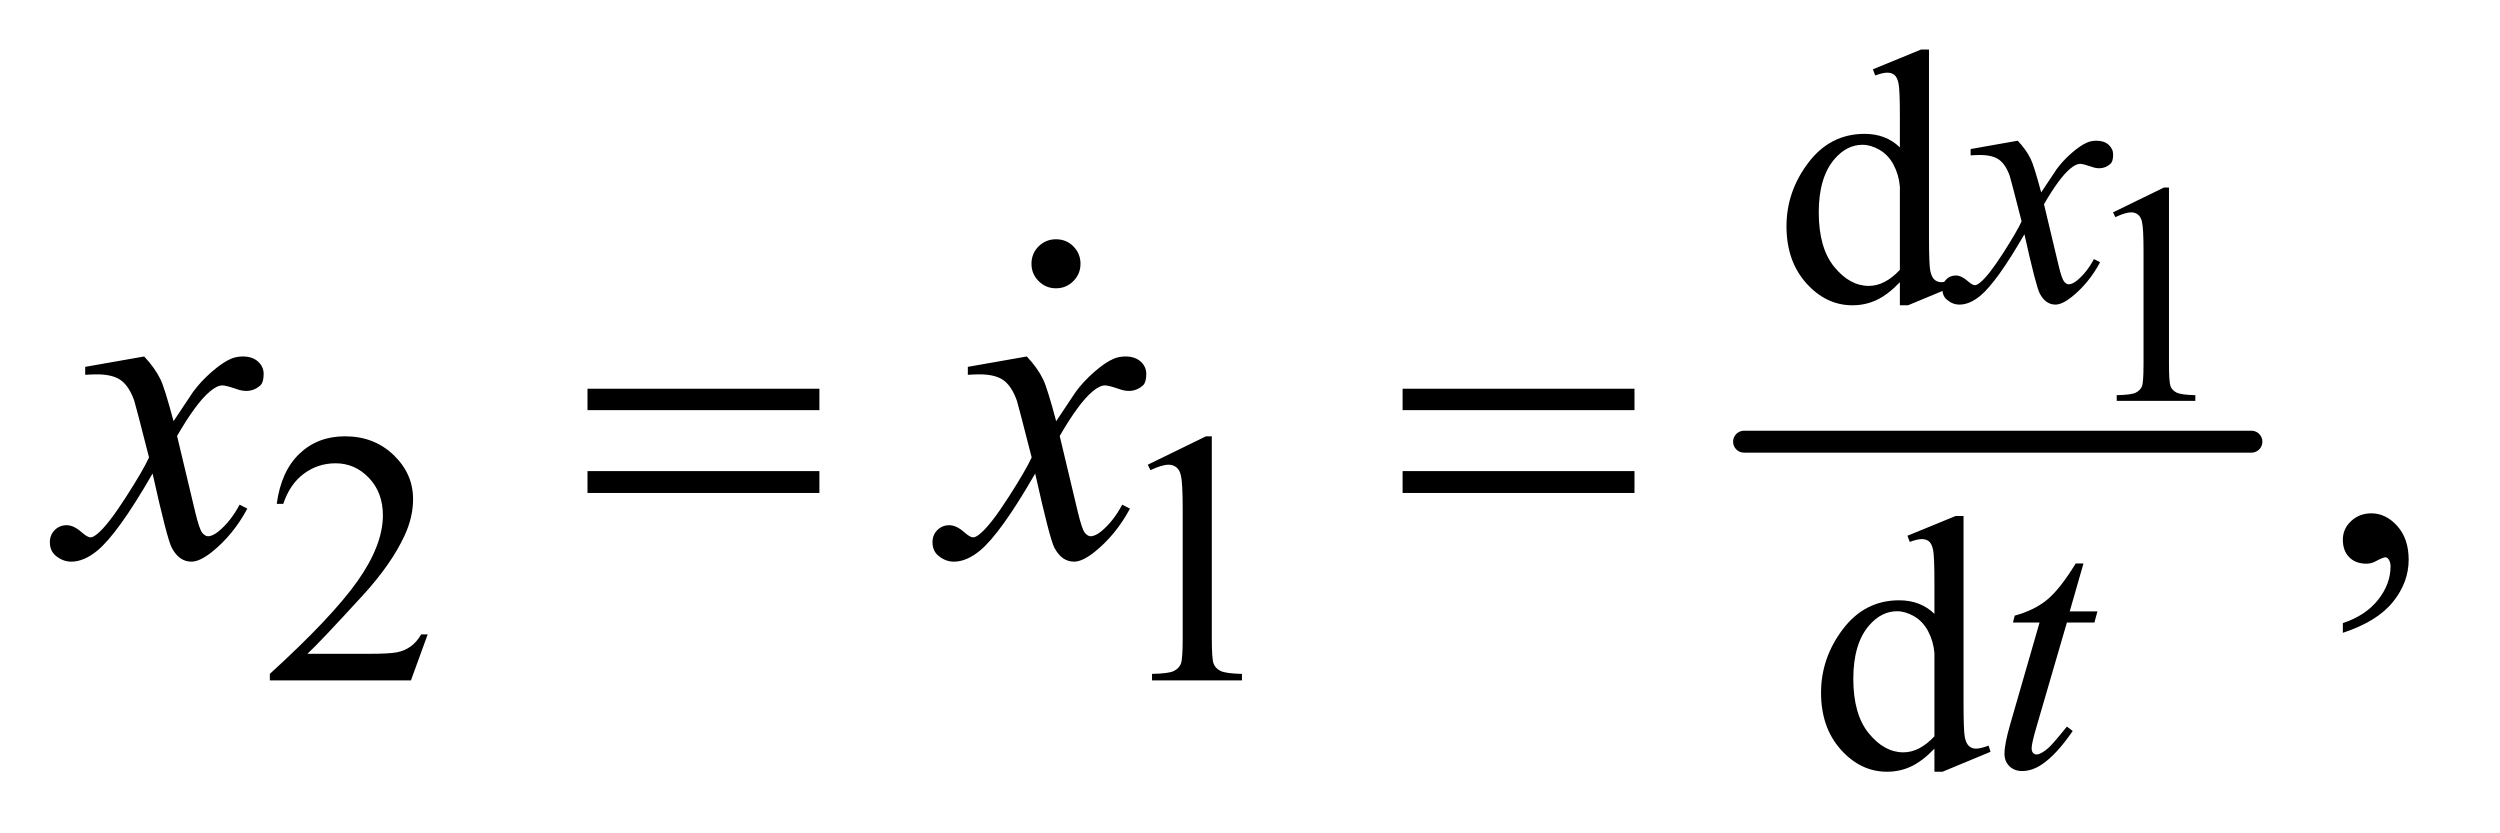 <?xml version="1.0" encoding="UTF-8"?>
<!DOCTYPE svg PUBLIC '-//W3C//DTD SVG 1.0//EN'
          'http://www.w3.org/TR/2001/REC-SVG-20010904/DTD/svg10.dtd'>
<svg stroke-dasharray="none" shape-rendering="auto" xmlns="http://www.w3.org/2000/svg" font-family="'Dialog'" text-rendering="auto" width="78" fill-opacity="1" color-interpolation="auto" color-rendering="auto" preserveAspectRatio="xMidYMid meet" font-size="12px" viewBox="0 0 78 26" fill="black" xmlns:xlink="http://www.w3.org/1999/xlink" stroke="black" image-rendering="auto" stroke-miterlimit="10" stroke-linecap="square" stroke-linejoin="miter" font-style="normal" stroke-width="1" height="26" stroke-dashoffset="0" font-weight="normal" stroke-opacity="1"
><!--Generated by the Batik Graphics2D SVG Generator--><defs id="genericDefs"
  /><g
  ><defs id="defs1"
    ><clipPath clipPathUnits="userSpaceOnUse" id="clipPath1"
      ><path d="M0.968 1.92 L49.872 1.92 L49.872 18.313 L0.968 18.313 L0.968 1.92 Z"
      /></clipPath
      ><clipPath clipPathUnits="userSpaceOnUse" id="clipPath2"
      ><path d="M30.926 61.348 L30.926 585.09 L1593.361 585.09 L1593.361 61.348 Z"
      /></clipPath
      ><clipPath clipPathUnits="userSpaceOnUse" id="clipPath3"
      ><path d="M853.021 234.818 L853.021 672 L1632 672 L1632 234.818 Z"
      /></clipPath
      ><clipPath clipPathUnits="userSpaceOnUse" id="clipPath4"
      ><path d="M0.968 1.92 L0.968 18.313 L49.872 18.313 L49.872 1.92 Z"
      /></clipPath
      ><clipPath clipPathUnits="userSpaceOnUse" id="clipPath5"
      ><path d="M-0 60.821 L-0 586.241 L1074.324 586.241 L1074.324 60.821 Z"
      /></clipPath
    ></defs
    ><g stroke-width="14" transform="scale(1.576,1.576) translate(-0.968,-1.92) matrix(0.031,0,0,0.031,0,0)" stroke-linejoin="round" stroke-linecap="round"
    ><line y2="344" fill="none" x1="1145" clip-path="url(#clipPath2)" x2="1469" y1="344"
    /></g
    ><g transform="matrix(0.049,0,0,0.049,-1.525,-3.026)"
    ><path d="M1376.562 196.969 L1408.938 181.172 L1412.188 181.172 L1412.188 293.547 Q1412.188 304.734 1413.117 307.484 Q1414.047 310.234 1416.992 311.703 Q1419.938 313.172 1428.969 313.375 L1428.969 317 L1378.906 317 L1378.906 313.375 Q1388.328 313.172 1391.078 311.75 Q1393.828 310.328 1394.906 307.922 Q1395.984 305.516 1395.984 293.547 L1395.984 221.703 Q1395.984 207.172 1395 203.047 Q1394.312 199.906 1392.5 198.438 Q1390.688 196.969 1388.141 196.969 Q1384.5 196.969 1378.031 200.016 L1376.562 196.969 Z" stroke="none" clip-path="url(#clipPath2)"
    /></g
    ><g transform="matrix(0.049,0,0,0.049,-1.525,-3.026)"
    ><path d="M1240.844 241.438 Q1233.328 249.297 1226.141 252.719 Q1218.953 256.141 1210.641 256.141 Q1193.797 256.141 1181.219 242.047 Q1168.641 227.953 1168.641 205.828 Q1168.641 183.703 1182.562 165.344 Q1196.484 146.984 1218.391 146.984 Q1231.984 146.984 1240.844 155.625 L1240.844 136.656 Q1240.844 119.016 1240.008 114.977 Q1239.172 110.938 1237.375 109.477 Q1235.578 108.016 1232.875 108.016 Q1229.953 108.016 1225.125 109.812 L1223.672 105.875 L1254.328 93.297 L1259.375 93.297 L1259.375 212.234 Q1259.375 230.312 1260.219 234.297 Q1261.062 238.281 1262.914 239.859 Q1264.766 241.438 1267.234 241.438 Q1270.266 241.438 1275.328 239.516 L1276.562 243.453 L1246.016 256.141 L1240.844 256.141 L1240.844 241.438 ZM1240.844 233.578 L1240.844 180.562 Q1240.172 172.922 1236.805 166.633 Q1233.438 160.344 1227.875 157.148 Q1222.312 153.953 1217.047 153.953 Q1207.156 153.953 1199.406 162.812 Q1189.188 174.5 1189.188 196.953 Q1189.188 219.641 1199.07 231.719 Q1208.953 243.797 1221.078 243.797 Q1231.297 243.797 1240.844 233.578 Z" stroke="none" clip-path="url(#clipPath2)"
    /></g
    ><g transform="matrix(0.049,0,0,0.049,-1.525,-3.026)"
    ><path d="M303.453 465.688 L292.781 495 L202.938 495 L202.938 490.844 Q242.578 454.688 258.75 431.773 Q274.922 408.859 274.922 389.875 Q274.922 375.391 266.055 366.07 Q257.188 356.75 244.828 356.75 Q233.594 356.75 224.672 363.32 Q215.75 369.891 211.484 382.578 L207.328 382.578 Q210.125 361.812 221.75 350.688 Q233.375 339.562 250.781 339.562 Q269.312 339.562 281.727 351.469 Q294.141 363.375 294.141 379.547 Q294.141 391.125 288.75 402.688 Q280.438 420.875 261.797 441.203 Q233.828 471.75 226.859 478.047 L266.625 478.047 Q278.75 478.047 283.633 477.148 Q288.516 476.25 292.445 473.492 Q296.375 470.734 299.297 465.688 L303.453 465.688 ZM761.953 357.656 L799.016 339.562 L802.719 339.562 L802.719 468.156 Q802.719 480.969 803.789 484.109 Q804.859 487.25 808.227 488.938 Q811.594 490.625 821.922 490.844 L821.922 495 L764.656 495 L764.656 490.844 Q775.438 490.625 778.578 488.992 Q781.719 487.359 782.953 484.609 Q784.188 481.859 784.188 468.156 L784.188 385.953 Q784.188 369.328 783.062 364.609 Q782.281 361.016 780.203 359.336 Q778.125 357.656 775.203 357.656 Q771.047 357.656 763.641 361.125 L761.953 357.656 Z" stroke="none" clip-path="url(#clipPath2)"
    /></g
    ><g transform="matrix(0.049,0,0,0.049,-1.525,-3.026)"
    ><path d="M1262.844 538.438 C1257.833 543.677 1252.932 547.438 1248.14 549.719 C1243.349 552 1238.182 553.141 1232.64 553.141 C1221.411 553.141 1211.604 548.443 1203.219 539.047 C1194.833 529.651 1190.64 517.578 1190.64 502.828 C1190.64 488.078 1195.281 474.583 1204.562 462.344 C1213.844 450.104 1225.786 443.984 1240.39 443.984 C1249.453 443.984 1256.937 446.865 1262.844 452.625 L1262.844 433.656 C1262.844 421.896 1262.565 414.669 1262.008 411.977 C1261.45 409.284 1260.573 407.45 1259.375 406.477 C1258.177 405.503 1256.677 405.016 1254.875 405.016 C1252.927 405.016 1250.344 405.615 1247.125 406.812 L1245.672 402.875 L1276.328 390.297 L1281.375 390.297 L1281.375 509.234 C1281.375 521.287 1281.656 528.641 1282.219 531.297 C1282.781 533.953 1283.68 535.807 1284.914 536.859 C1286.148 537.911 1287.588 538.438 1289.234 538.438 C1291.255 538.438 1293.953 537.797 1297.328 536.516 L1298.562 540.453 L1268.015 553.141 L1262.844 553.141 ZM1262.844 530.578 L1262.844 477.562 C1262.396 472.469 1261.049 467.826 1258.805 463.633 C1256.56 459.44 1253.583 456.279 1249.875 454.148 C1246.167 452.018 1242.557 450.953 1239.047 450.953 C1232.453 450.953 1226.573 453.906 1221.406 459.812 C1214.594 467.604 1211.187 478.984 1211.187 493.953 C1211.187 509.078 1214.482 520.667 1221.07 528.719 C1227.659 536.771 1234.995 540.797 1243.078 540.797 C1249.89 540.797 1256.479 537.391 1262.844 530.578 Z" stroke="none" clip-path="url(#clipPath2)"
    /></g
    ><g transform="matrix(0.049,0,0,0.049,-42.072,-11.582)"
    ><path d="M1531 388.719 Q1537.609 388.719 1542.109 393.289 Q1546.609 397.859 1546.609 404.328 Q1546.609 410.797 1542.039 415.367 Q1537.469 419.938 1531 419.938 Q1524.531 419.938 1519.961 415.367 Q1515.391 410.797 1515.391 404.328 Q1515.391 397.719 1519.961 393.219 Q1524.531 388.719 1531 388.719 Z" stroke="none" clip-path="url(#clipPath3)"
    /></g
    ><g transform="matrix(0.049,0,0,0.049,-1.525,-3.026)"
    ><path d="M1315.875 151.359 Q1321.375 157.203 1324.172 163.047 Q1326.203 167.094 1330.812 184.266 L1340.688 169.438 Q1344.625 164.047 1350.234 159.164 Q1355.844 154.281 1360.109 152.484 Q1362.812 151.359 1366.062 151.359 Q1370.891 151.359 1373.758 153.945 Q1376.625 156.531 1376.625 160.234 Q1376.625 164.5 1374.938 166.078 Q1371.797 168.891 1367.75 168.891 Q1365.391 168.891 1362.703 167.875 Q1357.422 166.078 1355.625 166.078 Q1352.922 166.078 1349.219 169.219 Q1342.266 175.062 1332.609 191.797 L1341.812 230.422 Q1343.938 239.297 1345.398 241.039 Q1346.859 242.781 1348.328 242.781 Q1350.688 242.781 1353.828 240.203 Q1360 235.031 1364.391 226.719 L1368.312 228.734 Q1361.234 242 1350.344 250.75 Q1344.172 255.703 1339.906 255.703 Q1333.609 255.703 1329.906 248.625 Q1327.547 244.234 1320.141 210.891 Q1302.609 241.312 1292.062 250.078 Q1285.203 255.703 1278.812 255.703 Q1274.312 255.703 1270.609 252.438 Q1267.906 249.969 1267.906 245.812 Q1267.906 242.109 1270.383 239.641 Q1272.859 237.172 1276.453 237.172 Q1280.047 237.172 1284.094 240.766 Q1287 243.344 1288.578 243.344 Q1289.922 243.344 1292.062 241.547 Q1297.344 237.281 1306.438 223.125 Q1315.531 208.969 1318.344 202.688 Q1311.375 175.391 1310.812 173.828 Q1308.234 166.531 1304.078 163.492 Q1299.922 160.453 1291.828 160.453 Q1289.25 160.453 1285.891 160.688 L1285.891 156.641 L1315.875 151.359 Z" stroke="none" clip-path="url(#clipPath2)"
    /></g
    ><g transform="matrix(0.049,0,0,0.049,-1.525,-3.026)"
    ><path d="M1357.75 420.516 L1348.984 451.062 L1366.625 451.062 L1364.703 458.141 L1347.188 458.141 L1327.875 524.391 Q1324.734 535.062 1324.734 538.203 Q1324.734 540.109 1325.633 541.125 Q1326.531 542.141 1327.766 542.141 Q1330.562 542.141 1335.172 538.203 Q1337.875 535.969 1347.188 524.391 L1350.891 527.203 Q1340.562 542.25 1331.359 548.422 Q1325.062 552.703 1318.672 552.703 Q1313.719 552.703 1310.578 549.609 Q1307.438 546.516 1307.438 541.688 Q1307.438 535.625 1311.031 523.156 L1329.781 458.141 L1312.828 458.141 L1313.953 453.75 Q1326.297 450.391 1334.5 443.703 Q1342.703 437.016 1352.812 420.516 L1357.75 420.516 Z" stroke="none" clip-path="url(#clipPath2)"
    /></g
    ><g transform="matrix(0.049,0,0,0.049,-1.525,-3.026)"
    ><path d="M122.922 288.734 Q129.812 296.047 133.328 303.359 Q135.859 308.422 141.625 329.938 L154 311.375 Q158.922 304.625 165.953 298.508 Q172.984 292.391 178.328 290.141 Q181.703 288.734 185.781 288.734 Q191.828 288.734 195.414 291.969 Q199 295.203 199 299.844 Q199 305.188 196.891 307.156 Q192.953 310.672 187.891 310.672 Q184.938 310.672 181.562 309.406 Q174.953 307.156 172.703 307.156 Q169.328 307.156 164.688 311.094 Q155.969 318.406 143.875 339.359 L155.406 387.734 Q158.078 398.844 159.906 401.023 Q161.734 403.203 163.562 403.203 Q166.516 403.203 170.453 399.969 Q178.188 393.5 183.672 383.094 L188.594 385.625 Q179.734 402.219 166.094 413.188 Q158.359 419.375 153.016 419.375 Q145.141 419.375 140.5 410.516 Q137.547 405.031 128.266 363.266 Q106.328 401.375 93.109 412.344 Q84.531 419.375 76.516 419.375 Q70.891 419.375 66.25 415.297 Q62.875 412.203 62.875 407 Q62.875 402.359 65.969 399.266 Q69.062 396.172 73.562 396.172 Q78.062 396.172 83.125 400.672 Q86.781 403.906 88.75 403.906 Q90.438 403.906 93.109 401.656 Q99.719 396.312 111.109 378.594 Q122.5 360.875 126.016 353 Q117.297 318.828 116.594 316.859 Q113.359 307.719 108.156 303.922 Q102.953 300.125 92.828 300.125 Q89.594 300.125 85.375 300.406 L85.375 295.344 L122.922 288.734 ZM684.922 288.734 Q691.812 296.047 695.328 303.359 Q697.859 308.422 703.625 329.938 L716 311.375 Q720.922 304.625 727.953 298.508 Q734.984 292.391 740.328 290.141 Q743.703 288.734 747.781 288.734 Q753.828 288.734 757.414 291.969 Q761 295.203 761 299.844 Q761 305.188 758.891 307.156 Q754.953 310.672 749.891 310.672 Q746.938 310.672 743.562 309.406 Q736.953 307.156 734.703 307.156 Q731.328 307.156 726.688 311.094 Q717.969 318.406 705.875 339.359 L717.406 387.734 Q720.078 398.844 721.906 401.023 Q723.734 403.203 725.562 403.203 Q728.516 403.203 732.453 399.969 Q740.188 393.5 745.672 383.094 L750.594 385.625 Q741.734 402.219 728.094 413.188 Q720.359 419.375 715.016 419.375 Q707.141 419.375 702.5 410.516 Q699.547 405.031 690.266 363.266 Q668.328 401.375 655.109 412.344 Q646.531 419.375 638.516 419.375 Q632.891 419.375 628.25 415.297 Q624.875 412.203 624.875 407 Q624.875 402.359 627.969 399.266 Q631.062 396.172 635.562 396.172 Q640.062 396.172 645.125 400.672 Q648.781 403.906 650.75 403.906 Q652.438 403.906 655.109 401.656 Q661.719 396.312 673.109 378.594 Q684.5 360.875 688.016 353 Q679.297 318.828 678.594 316.859 Q675.359 307.719 670.156 303.922 Q664.953 300.125 654.828 300.125 Q651.594 300.125 647.375 300.406 L647.375 295.344 L684.922 288.734 Z" stroke="none" clip-path="url(#clipPath2)"
    /></g
    ><g transform="matrix(0.049,0,0,0.049,-1.525,-3.026)"
    ><path d="M405.203 309.266 L552.859 309.266 L552.859 322.906 L405.203 322.906 L405.203 309.266 ZM405.203 361.719 L552.859 361.719 L552.859 375.641 L405.203 375.641 L405.203 361.719 ZM924.203 309.266 L1071.859 309.266 L1071.859 322.906 L924.203 322.906 L924.203 309.266 ZM924.203 361.719 L1071.859 361.719 L1071.859 375.641 L924.203 375.641 L924.203 361.719 Z" stroke="none" clip-path="url(#clipPath2)"
    /></g
    ><g transform="matrix(0.049,0,0,0.049,24.074,-2.99)"
    ><path d="M1000.469 463.953 L1000.469 457.766 Q1014.953 452.984 1022.898 442.93 Q1030.844 432.875 1030.844 421.625 Q1030.844 418.953 1029.578 417.125 Q1028.594 415.859 1027.609 415.859 Q1026.062 415.859 1020.859 418.672 Q1018.328 419.938 1015.516 419.938 Q1008.625 419.938 1004.547 415.859 Q1000.469 411.781 1000.469 404.609 Q1000.469 397.719 1005.742 392.797 Q1011.015 387.875 1018.609 387.875 Q1027.89 387.875 1035.133 395.961 Q1042.375 404.047 1042.375 417.406 Q1042.375 431.891 1032.32 444.336 Q1022.265 456.781 1000.469 463.953 Z" stroke="none" clip-path="url(#clipPath5)"
    /></g
  ></g
></svg
>
